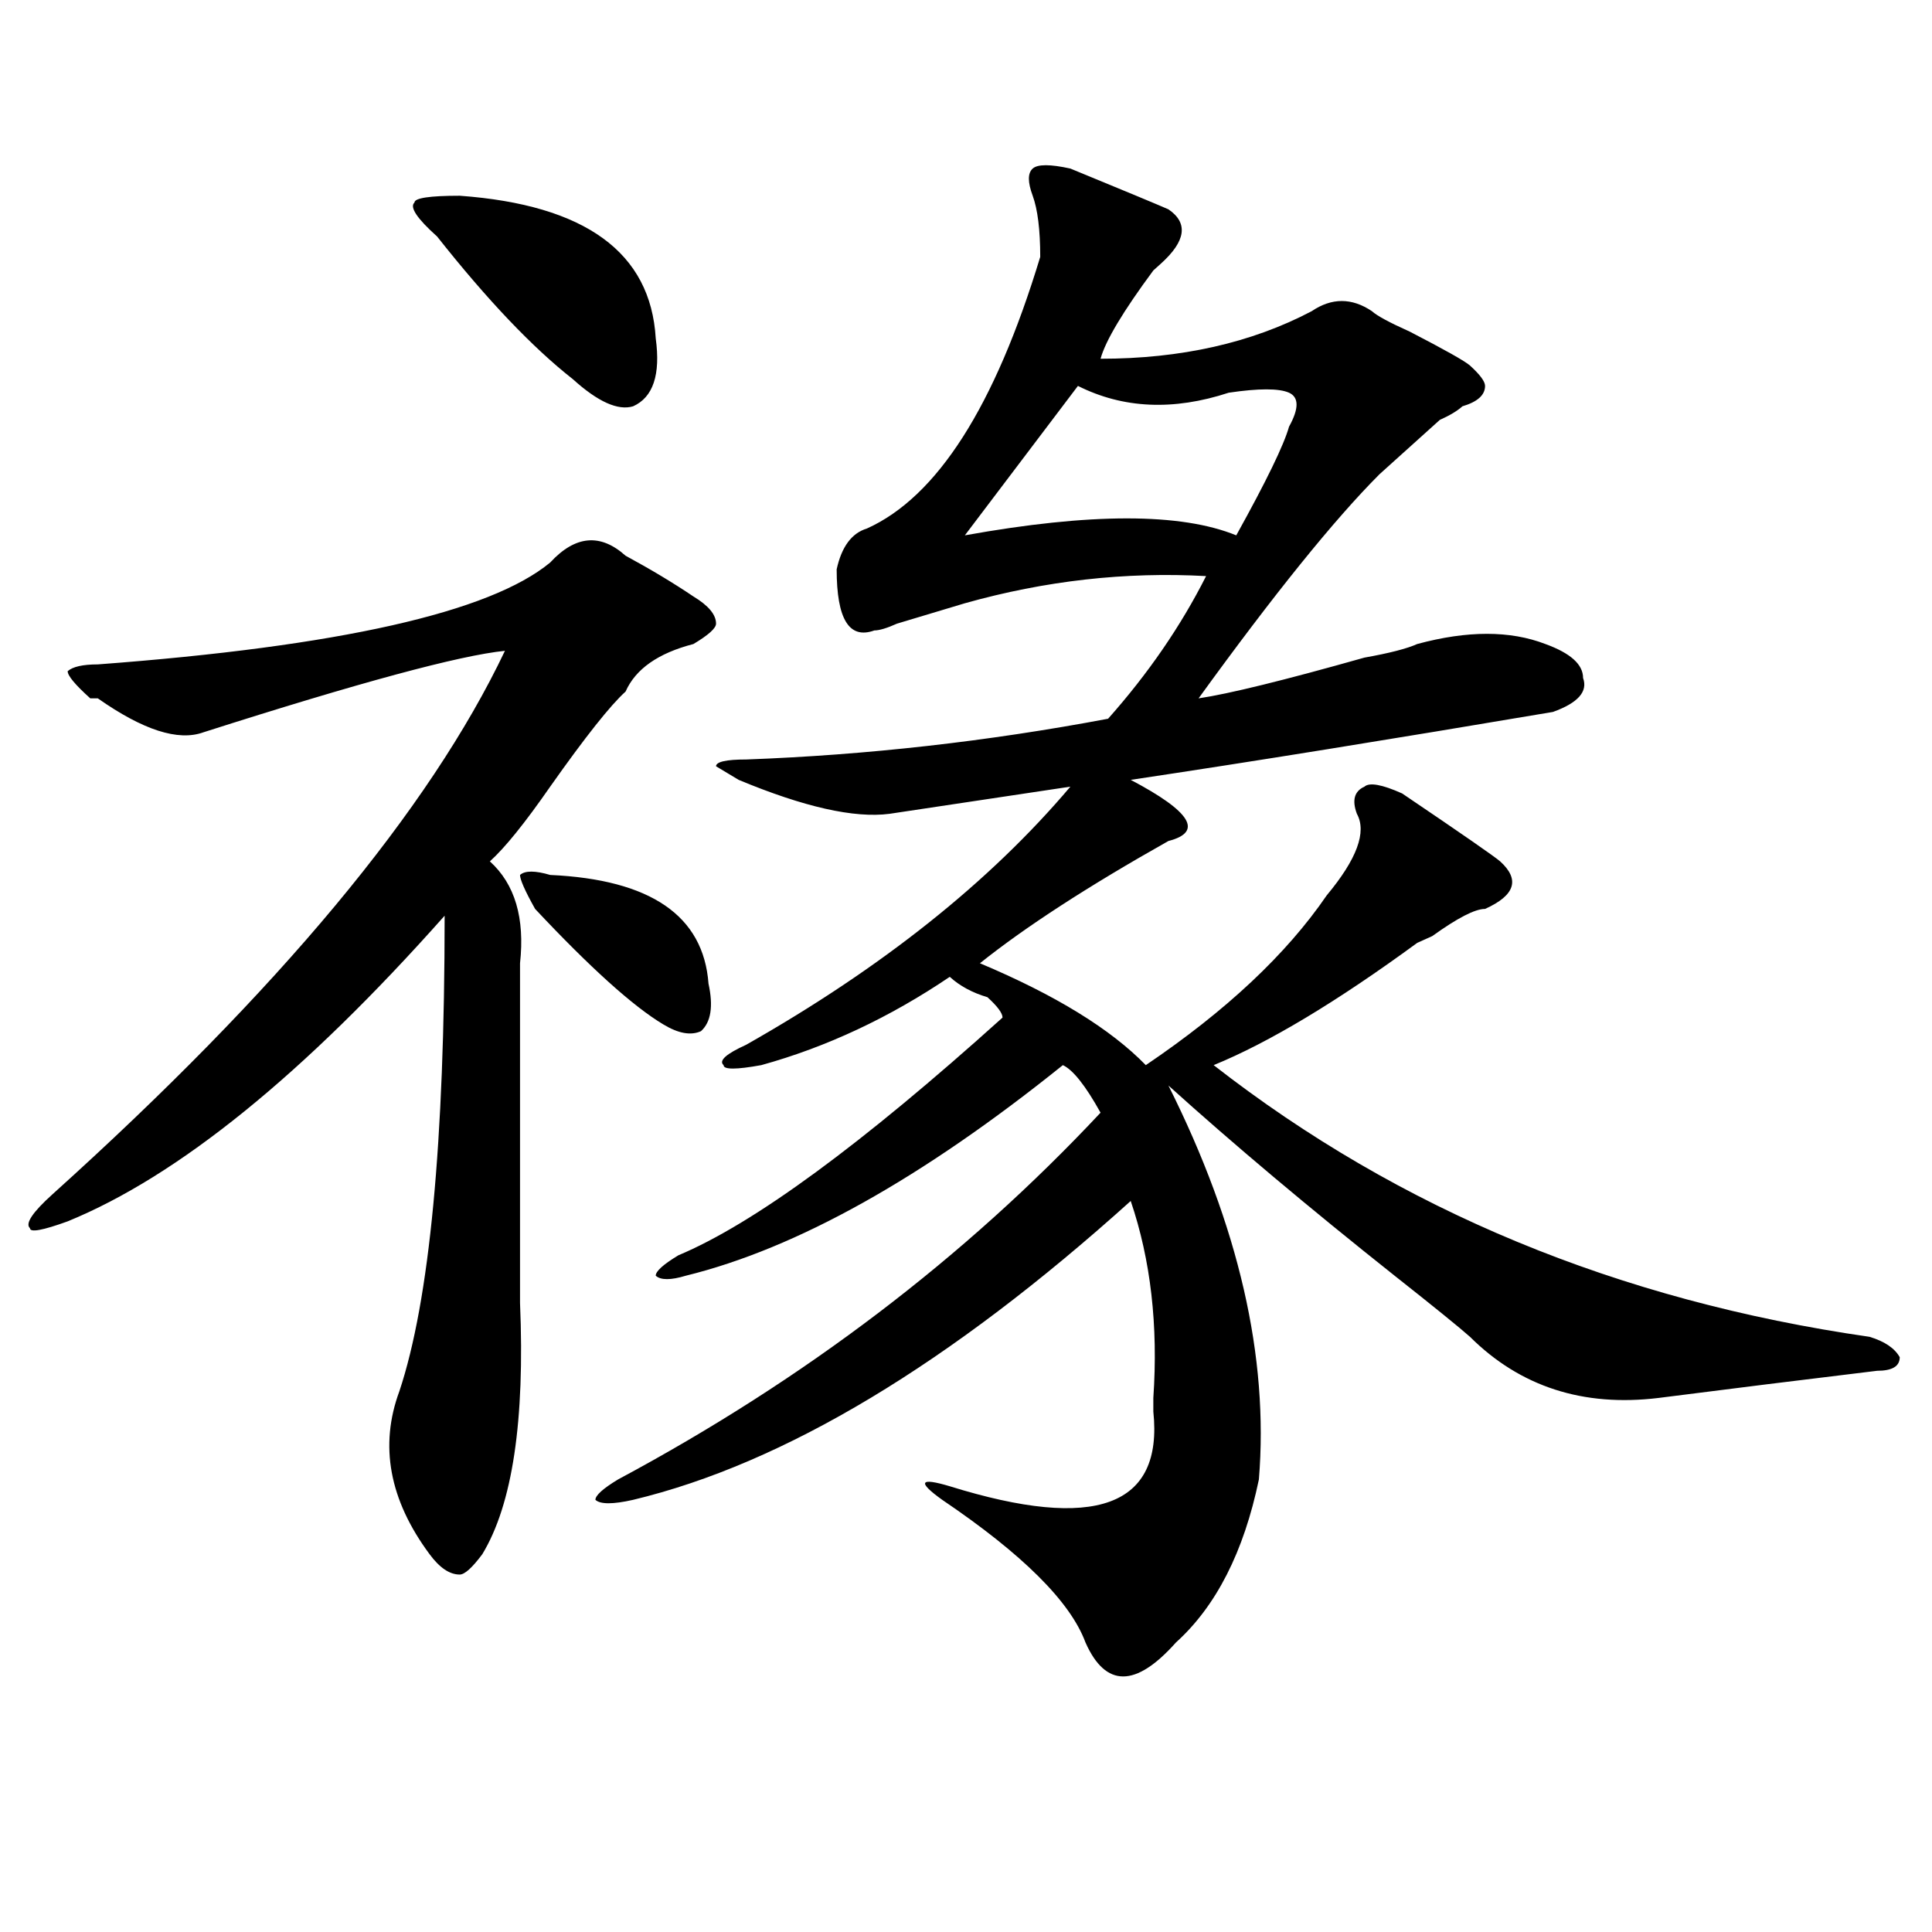 <?xml version="1.0" encoding="utf-8"?>
<!-- Generator: Adobe Illustrator 16.0.0, SVG Export Plug-In . SVG Version: 6.00 Build 0)  -->
<!DOCTYPE svg PUBLIC "-//W3C//DTD SVG 1.1//EN" "http://www.w3.org/Graphics/SVG/1.1/DTD/svg11.dtd">
<svg version="1.1" id="图层_1" xmlns="http://www.w3.org/2000/svg" xmlns:xlink="http://www.w3.org/1999/xlink" x="0px" y="0px"
	 width="1000px" height="1000px" viewBox="0 0 1000 1000" enable-background="new 0 0 1000 1000" xml:space="preserve">
<path d="M323.797,287.641c12.987,7.031,24.694,14.063,35.121,21.094c7.805,4.725,11.707,9.394,11.707,14.063
	c0,2.362-3.902,5.878-11.707,10.547c-18.231,4.725-29.938,12.909-35.121,24.609c-7.805,7.031-20.853,23.456-39.023,49.219
	c-13.048,18.787-23.414,31.641-31.219,38.672c12.987,11.756,18.171,29.334,15.609,52.734c0,58.612,0,117.225,0,175.781
	c2.562,60.975-3.902,104.315-19.512,130.078c-5.243,7.031-9.146,10.547-11.707,10.547c-5.243,0-10.427-3.516-15.609-10.547
	c-20.853-28.125-26.036-56.25-15.609-84.375c15.609-46.856,23.414-128.869,23.414-246.094
	C157.276,556.037,92.218,608.771,35.023,632.172c-13.048,4.725-19.512,5.878-19.512,3.516c-2.622-2.307,1.28-8.185,11.707-17.578
	c117.07-105.469,195.117-199.182,234.141-281.25c-23.414,2.362-75.485,16.425-156.094,42.188
	c-13.048,4.725-31.219-1.153-54.633-17.578H46.73c-7.805-7.031-11.707-11.7-11.707-14.063c2.562-2.307,7.805-3.516,15.609-3.516
	c124.875-9.338,202.922-26.916,234.141-52.734C297.761,277.094,310.749,275.94,323.797,287.641z M237.945,101.313
	c64.999,4.724,98.839,29.333,101.461,73.828c2.562,18.786-1.341,30.487-11.707,35.156c-7.805,2.362-18.231-2.308-31.219-14.063
	c-20.853-16.37-44.267-40.979-70.242-73.828c-10.427-9.339-14.329-15.216-11.707-17.578
	C214.531,102.521,222.336,101.313,237.945,101.313z M284.773,452.875c52.011,2.362,79.327,21.094,81.949,56.25
	c2.562,11.756,1.28,19.94-3.902,24.609c-5.243,2.362-11.707,1.209-19.512-3.516c-15.609-9.338-37.743-29.278-66.34-59.766
	c-5.243-9.338-7.805-15.216-7.805-17.578C271.726,450.568,276.969,450.568,284.773,452.875z M554.035,87.25
	c28.597,11.755,45.487,18.786,50.73,21.094c10.366,7.031,9.085,16.425-3.902,28.125l-3.902,3.516
	c-15.609,21.094-24.755,36.364-27.316,45.703c41.585,0,78.047-8.185,109.266-24.609c10.366-7.031,20.792-7.031,31.219,0
	c2.562,2.362,9.085,5.878,19.512,10.547c18.171,9.394,28.597,15.271,31.219,17.578c5.183,4.724,7.805,8.239,7.805,10.547
	c0,4.724-3.902,8.239-11.707,10.547c-2.622,2.362-6.524,4.724-11.707,7.031c-13.048,11.755-23.414,21.094-31.219,28.125
	c-23.414,23.456-54.633,62.128-93.656,116.016c15.609-2.307,44.206-9.338,85.852-21.094c12.987-2.307,22.073-4.669,27.316-7.031
	c25.976-7.031,48.108-7.031,66.34,0c12.987,4.725,19.512,10.547,19.512,17.578c2.562,7.031-2.622,12.909-15.609,17.578
	c-83.29,14.063-156.094,25.818-218.531,35.156c31.219,16.425,37.683,26.972,19.512,31.641
	c-41.646,23.456-74.145,44.55-97.559,63.281c39.023,16.425,67.62,34.003,85.852,52.734c41.585-28.125,72.804-57.403,93.656-87.891
	c15.609-18.731,20.792-32.794,15.609-42.188c-2.622-7.031-1.341-11.7,3.902-14.063c2.562-2.307,9.085-1.153,19.512,3.516
	c31.219,21.094,48.108,32.85,50.73,35.156c10.366,9.394,7.805,17.578-7.805,24.609c-5.243,0-14.329,4.725-27.316,14.063
	l-7.805,3.516c-41.646,30.487-76.767,51.581-105.363,63.281c96.218,75.037,209.386,121.894,339.504,140.625
	c7.805,2.362,12.987,5.878,15.609,10.547c0,4.725-3.902,7.031-11.707,7.031c-39.023,4.725-76.767,9.394-113.168,14.063
	c-39.023,4.725-71.583-5.822-97.559-31.641c-5.243-4.669-18.231-15.216-39.023-31.641c-44.267-35.156-83.29-67.95-117.07-98.438
	c36.401,72.675,52.011,140.625,46.828,203.906c-7.805,37.519-22.134,65.588-42.926,84.375c-10.427,11.7-19.512,17.578-27.316,17.578
	s-14.329-5.878-19.512-17.578c-7.805-21.094-32.56-45.703-74.145-73.828c-13.048-9.338-11.707-11.7,3.902-7.031
	c75.425,23.456,110.546,10.547,105.363-38.672c0-2.307,0-4.669,0-7.031c2.562-37.463-1.341-71.466-11.707-101.953
	C491.598,706,405.746,757.581,327.699,776.313c-10.427,2.362-16.95,2.362-19.512,0c0-2.307,3.902-5.822,11.707-10.547
	c96.218-51.525,179.508-114.807,249.75-189.844c-7.805-14.063-14.329-22.247-19.512-24.609
	c-72.864,58.612-137.923,94.922-195.117,108.984c-7.805,2.362-13.048,2.362-15.609,0c0-2.307,3.902-5.822,11.707-10.547
	c39.023-16.369,94.937-57.403,167.801-123.047c0-2.307-2.622-5.822-7.805-10.547c-7.805-2.307-14.329-5.822-19.512-10.547
	c-31.219,21.094-63.778,36.365-97.559,45.703c-13.048,2.362-19.512,2.362-19.512,0c-2.622-2.307,1.28-5.822,11.707-10.547
	c70.242-39.825,126.155-84.375,167.801-133.594c-31.219,4.725-62.438,9.394-93.656,14.063c-18.231,2.362-44.267-3.516-78.047-17.578
	l-11.707-7.031c0-2.307,5.183-3.516,15.609-3.516c62.438-2.307,124.875-9.338,187.313-21.094c20.792-23.4,37.683-48.01,50.73-73.828
	c-41.646-2.307-83.29,2.362-124.875,14.063c-7.805,2.362-19.512,5.878-35.121,10.547c-5.243,2.362-9.146,3.516-11.707,3.516
	c-13.048,4.725-19.512-5.822-19.512-31.641c2.562-11.7,7.805-18.731,15.609-21.094c36.401-16.37,66.34-63.281,89.754-140.625
	c0-14.063-1.341-24.609-3.902-31.641c-2.622-7.031-2.622-11.7,0-14.063C537.085,84.942,543.608,84.942,554.035,87.25z
	 M635.984,203.266c-28.657,9.394-54.633,8.239-78.047-3.516l-58.535,77.344c64.999-11.7,111.827-11.7,140.484,0
	c15.609-28.125,24.694-46.856,27.316-56.25c5.183-9.339,5.183-15.216,0-17.578C661.96,200.958,651.594,200.958,635.984,203.266z"/>
</svg>
